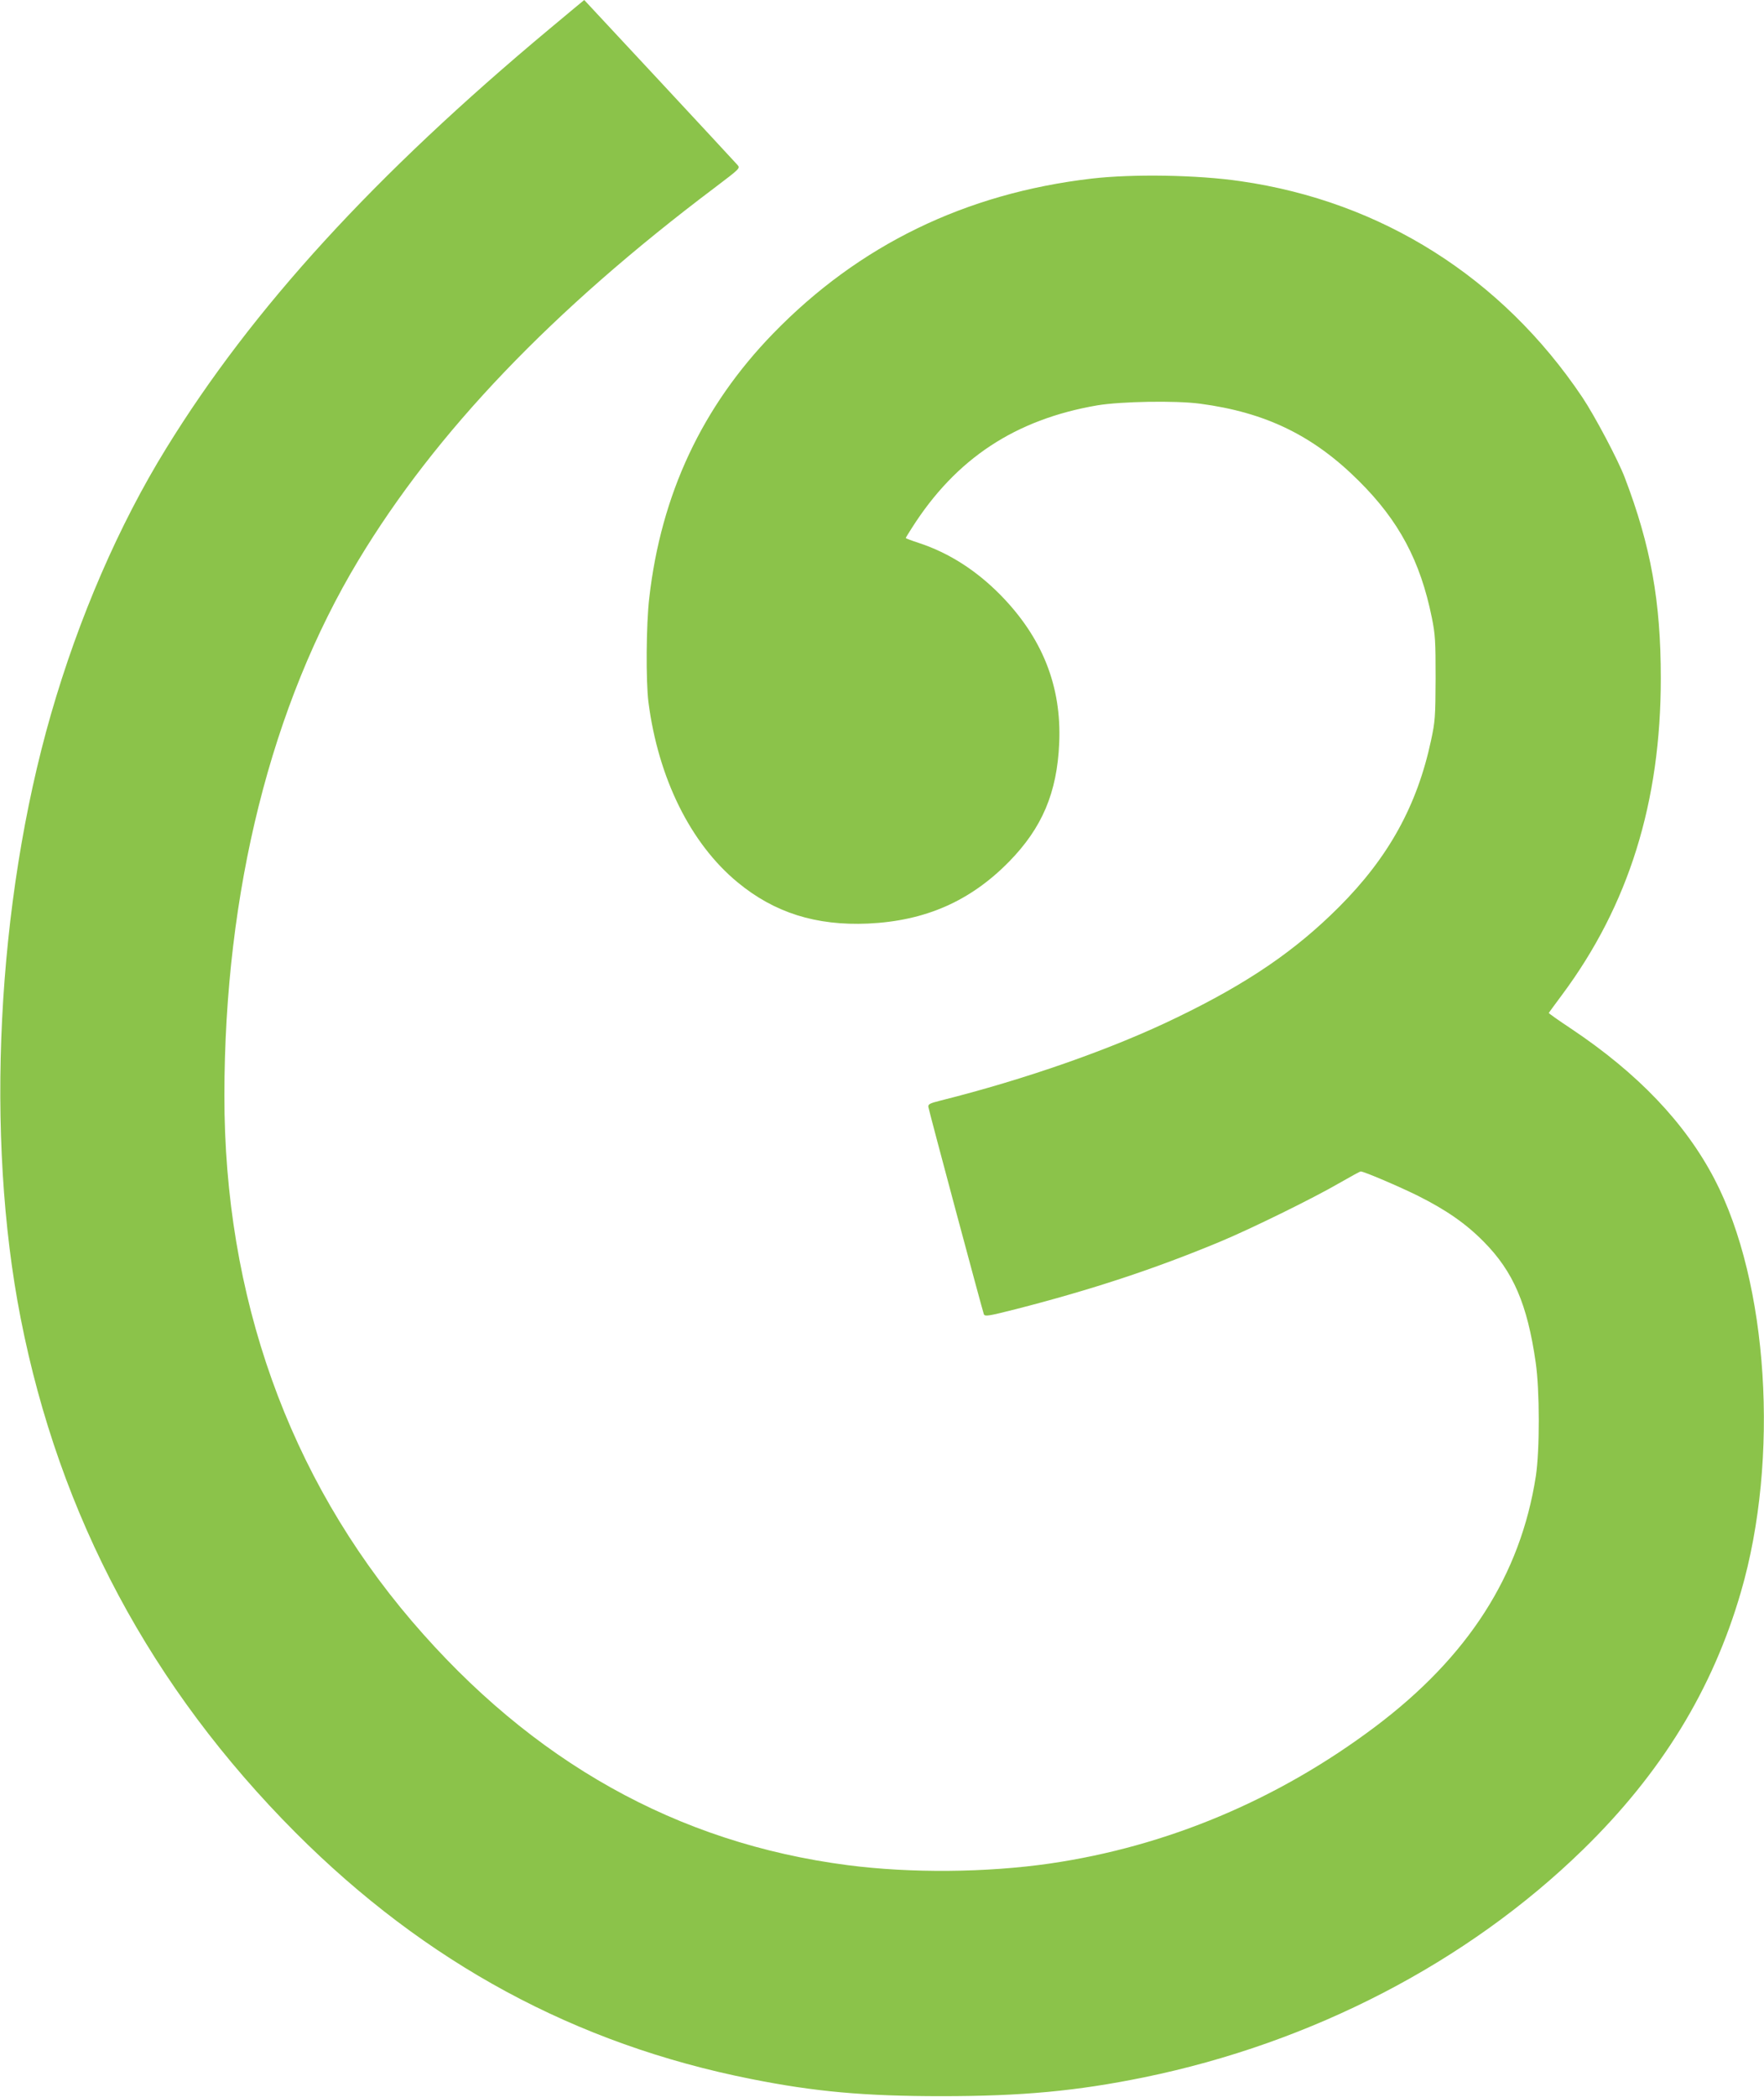 <?xml version="1.0" standalone="no"?>
<!DOCTYPE svg PUBLIC "-//W3C//DTD SVG 20010904//EN"
 "http://www.w3.org/TR/2001/REC-SVG-20010904/DTD/svg10.dtd">
<svg version="1.0" xmlns="http://www.w3.org/2000/svg"
 width="1077pt" height="1280pt" viewBox="0 0 1077 1280"
 preserveAspectRatio="xMidYMid meet">
<g transform="translate(0,1280) scale(0.1,-0.1)"
fill="#8bc34a" stroke="none">
<path d="M3359 12627 c-1074 -896 -1818 -1709 -2344 -2563 -289 -468 -534
-1034 -704 -1624 -331 -1150 -402 -2578 -185 -3685 237 -1209 797 -2256 1679
-3141 794 -795 1708 -1290 2780 -1503 391 -78 693 -105 1165 -105 490 0 823
31 1235 115 1025 210 1973 701 2679 1389 478 466 792 977 965 1573 237 813
168 1891 -162 2522 -179 342 -467 644 -874 916 -76 50 -137 94 -137 96 1 3 38
53 81 111 407 547 603 1176 603 1932 0 470 -61 808 -220 1225 -41 108 -184
378 -259 490 -490 730 -1224 1195 -2086 1319 -264 39 -660 45 -910 16 -771
-90 -1421 -406 -1945 -946 -433 -446 -684 -981 -756 -1614 -19 -161 -21 -508
-5 -635 60 -465 257 -863 544 -1100 225 -186 479 -266 797 -252 349 16 623
136 860 377 203 207 294 422 307 725 15 347 -103 643 -359 904 -148 150 -314
256 -495 316 -46 15 -83 29 -83 31 0 2 17 30 37 61 269 424 632 663 1133 749
146 24 477 30 627 10 400 -53 691 -194 969 -471 245 -243 376 -489 446 -835
21 -103 23 -142 23 -370 -1 -238 -3 -263 -28 -380 -85 -397 -259 -713 -562
-1016 -266 -266 -555 -464 -987 -673 -396 -193 -925 -378 -1448 -509 -64 -16
-74 -22 -72 -38 7 -38 332 -1249 339 -1266 7 -14 27 -11 193 31 464 119 847
245 1246 411 188 78 571 266 731 359 68 39 126 71 131 71 20 0 237 -93 348
-148 174 -87 295 -171 404 -282 179 -181 265 -380 316 -735 25 -170 25 -538 1
-695 -94 -605 -414 -1103 -982 -1530 -592 -445 -1270 -730 -1985 -834 -387
-56 -851 -60 -1235 -10 -1041 135 -1926 631 -2660 1489 -753 881 -1146 1982
-1145 3210 1 1243 286 2382 818 3265 471 782 1183 1527 2175 2274 157 119 157
119 139 140 -43 48 -934 1006 -935 1006 -1 -1 -95 -78 -208 -173z"/>
</g>
</svg>
